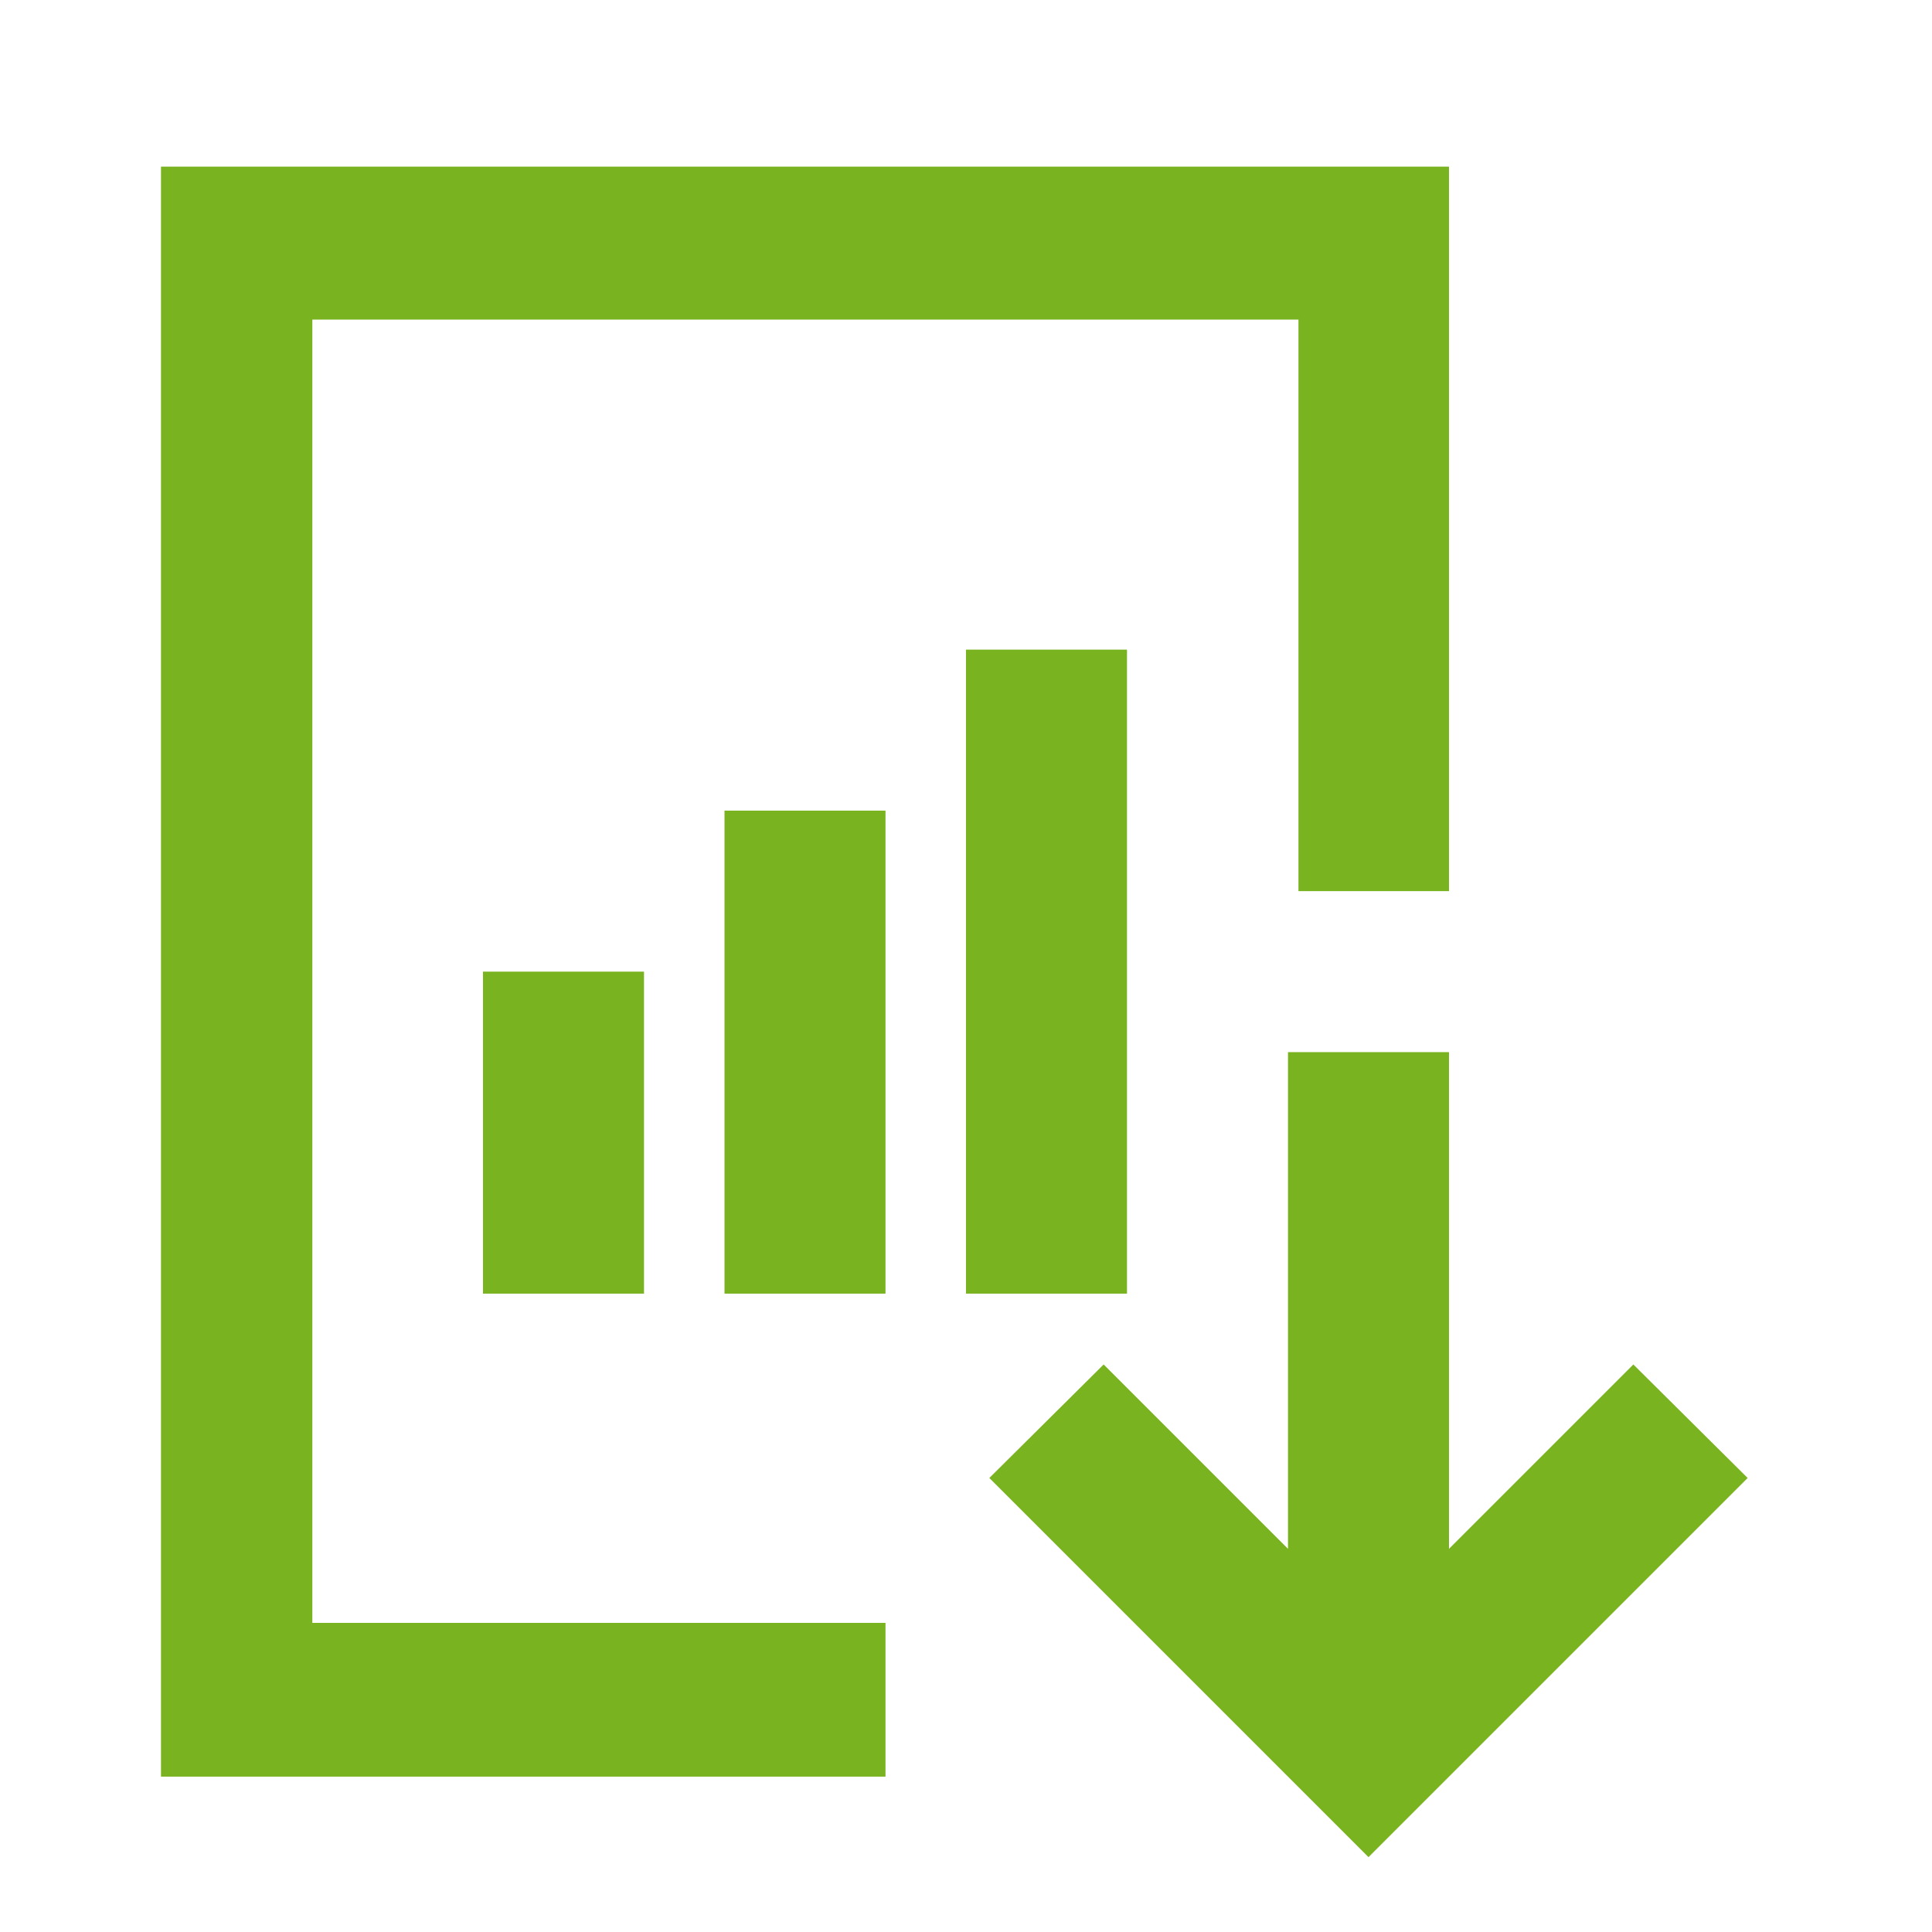 <svg id="Layer_1" data-name="Layer 1" xmlns="http://www.w3.org/2000/svg" viewBox="0 0 24 24"><defs><style>.cls-1{fill:none;}.cls-2{fill:#7ab320;}</style></defs><title>i_report</title><rect class="cls-1" y="0.07" width="24" height="24"/><polygon class="cls-2" points="20.29 16.95 18 19.24 18 13.07 16 13.07 16 19.24 13.71 16.95 12.29 18.36 17 23.07 21.71 18.36 20.29 16.95"/><polygon class="cls-2" points="3.88 3.97 16.13 3.97 16.13 11.07 18 11.07 18 2.07 2 2.07 2 22.07 11 22.07 11 20.16 3.88 20.16 3.88 3.97"/><rect class="cls-2" x="6" y="12.07" width="2" height="4"/><rect class="cls-2" x="9" y="10.07" width="2" height="6"/><rect class="cls-2" x="12" y="8.07" width="2" height="8"/></svg>